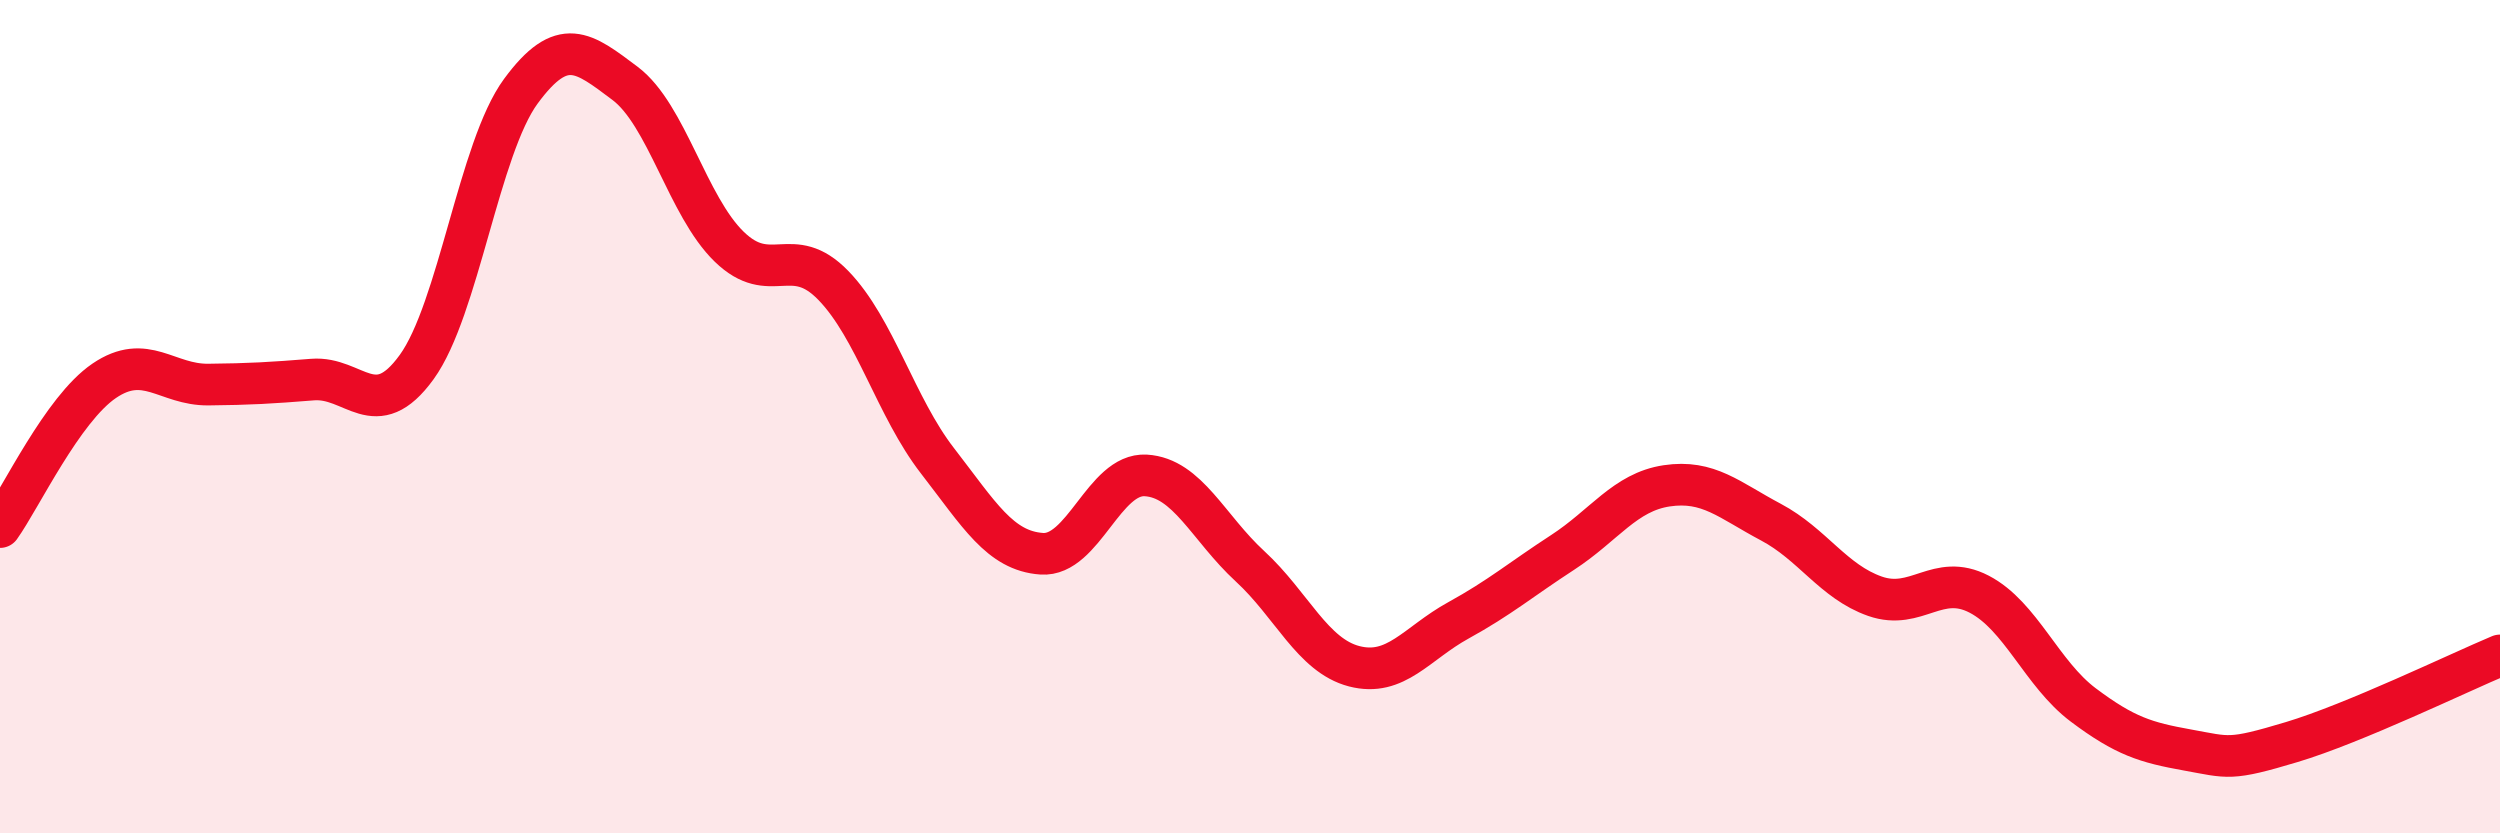 
    <svg width="60" height="20" viewBox="0 0 60 20" xmlns="http://www.w3.org/2000/svg">
      <path
        d="M 0,12.65 C 0.5,11.95 1.5,9.82 2.5,9.14 C 3.5,8.46 4,9.24 5,9.23 C 6,9.22 6.5,9.19 7.5,9.11 C 8.5,9.03 9,10.19 10,8.81 C 11,7.43 11.5,3.55 12.5,2.19 C 13.5,0.83 14,1.25 15,2 C 16,2.75 16.5,4.95 17.5,5.92 C 18.5,6.89 19,5.82 20,6.85 C 21,7.88 21.5,9.77 22.5,11.06 C 23.5,12.35 24,13.22 25,13.29 C 26,13.36 26.5,11.35 27.5,11.41 C 28.5,11.47 29,12.67 30,13.59 C 31,14.51 31.5,15.73 32.5,15.99 C 33.5,16.25 34,15.44 35,14.89 C 36,14.34 36.5,13.91 37.5,13.26 C 38.5,12.61 39,11.81 40,11.66 C 41,11.51 41.5,12 42.5,12.53 C 43.5,13.06 44,13.96 45,14.31 C 46,14.66 46.5,13.74 47.5,14.26 C 48.5,14.78 49,16.17 50,16.92 C 51,17.67 51.5,17.82 52.5,18 C 53.5,18.18 53.5,18.26 55,17.81 C 56.5,17.36 59,16.15 60,15.73L60 20L0 20Z"
        fill="#EB0A25"
        opacity="0.1"
        stroke-linecap="round"
        stroke-linejoin="round"
      />
      <path
        d="M 0,12.65 C 0.5,11.95 1.5,9.82 2.5,9.14 C 3.5,8.46 4,9.24 5,9.23 C 6,9.22 6.5,9.19 7.5,9.11 C 8.5,9.03 9,10.19 10,8.81 C 11,7.43 11.5,3.55 12.5,2.19 C 13.5,0.83 14,1.25 15,2 C 16,2.75 16.5,4.95 17.5,5.92 C 18.5,6.89 19,5.82 20,6.85 C 21,7.88 21.5,9.77 22.5,11.06 C 23.5,12.35 24,13.22 25,13.29 C 26,13.36 26.5,11.35 27.5,11.41 C 28.5,11.47 29,12.67 30,13.59 C 31,14.51 31.5,15.73 32.5,15.99 C 33.5,16.25 34,15.44 35,14.89 C 36,14.34 36.5,13.91 37.5,13.26 C 38.5,12.61 39,11.81 40,11.66 C 41,11.51 41.5,12 42.5,12.53 C 43.5,13.06 44,13.96 45,14.31 C 46,14.66 46.5,13.74 47.5,14.26 C 48.5,14.78 49,16.17 50,16.92 C 51,17.67 51.5,17.82 52.5,18 C 53.5,18.18 53.5,18.26 55,17.81 C 56.5,17.36 59,16.15 60,15.73"
        stroke="#EB0A25"
        stroke-width="1"
        fill="none"
        stroke-linecap="round"
        stroke-linejoin="round"
      />
    </svg>
  